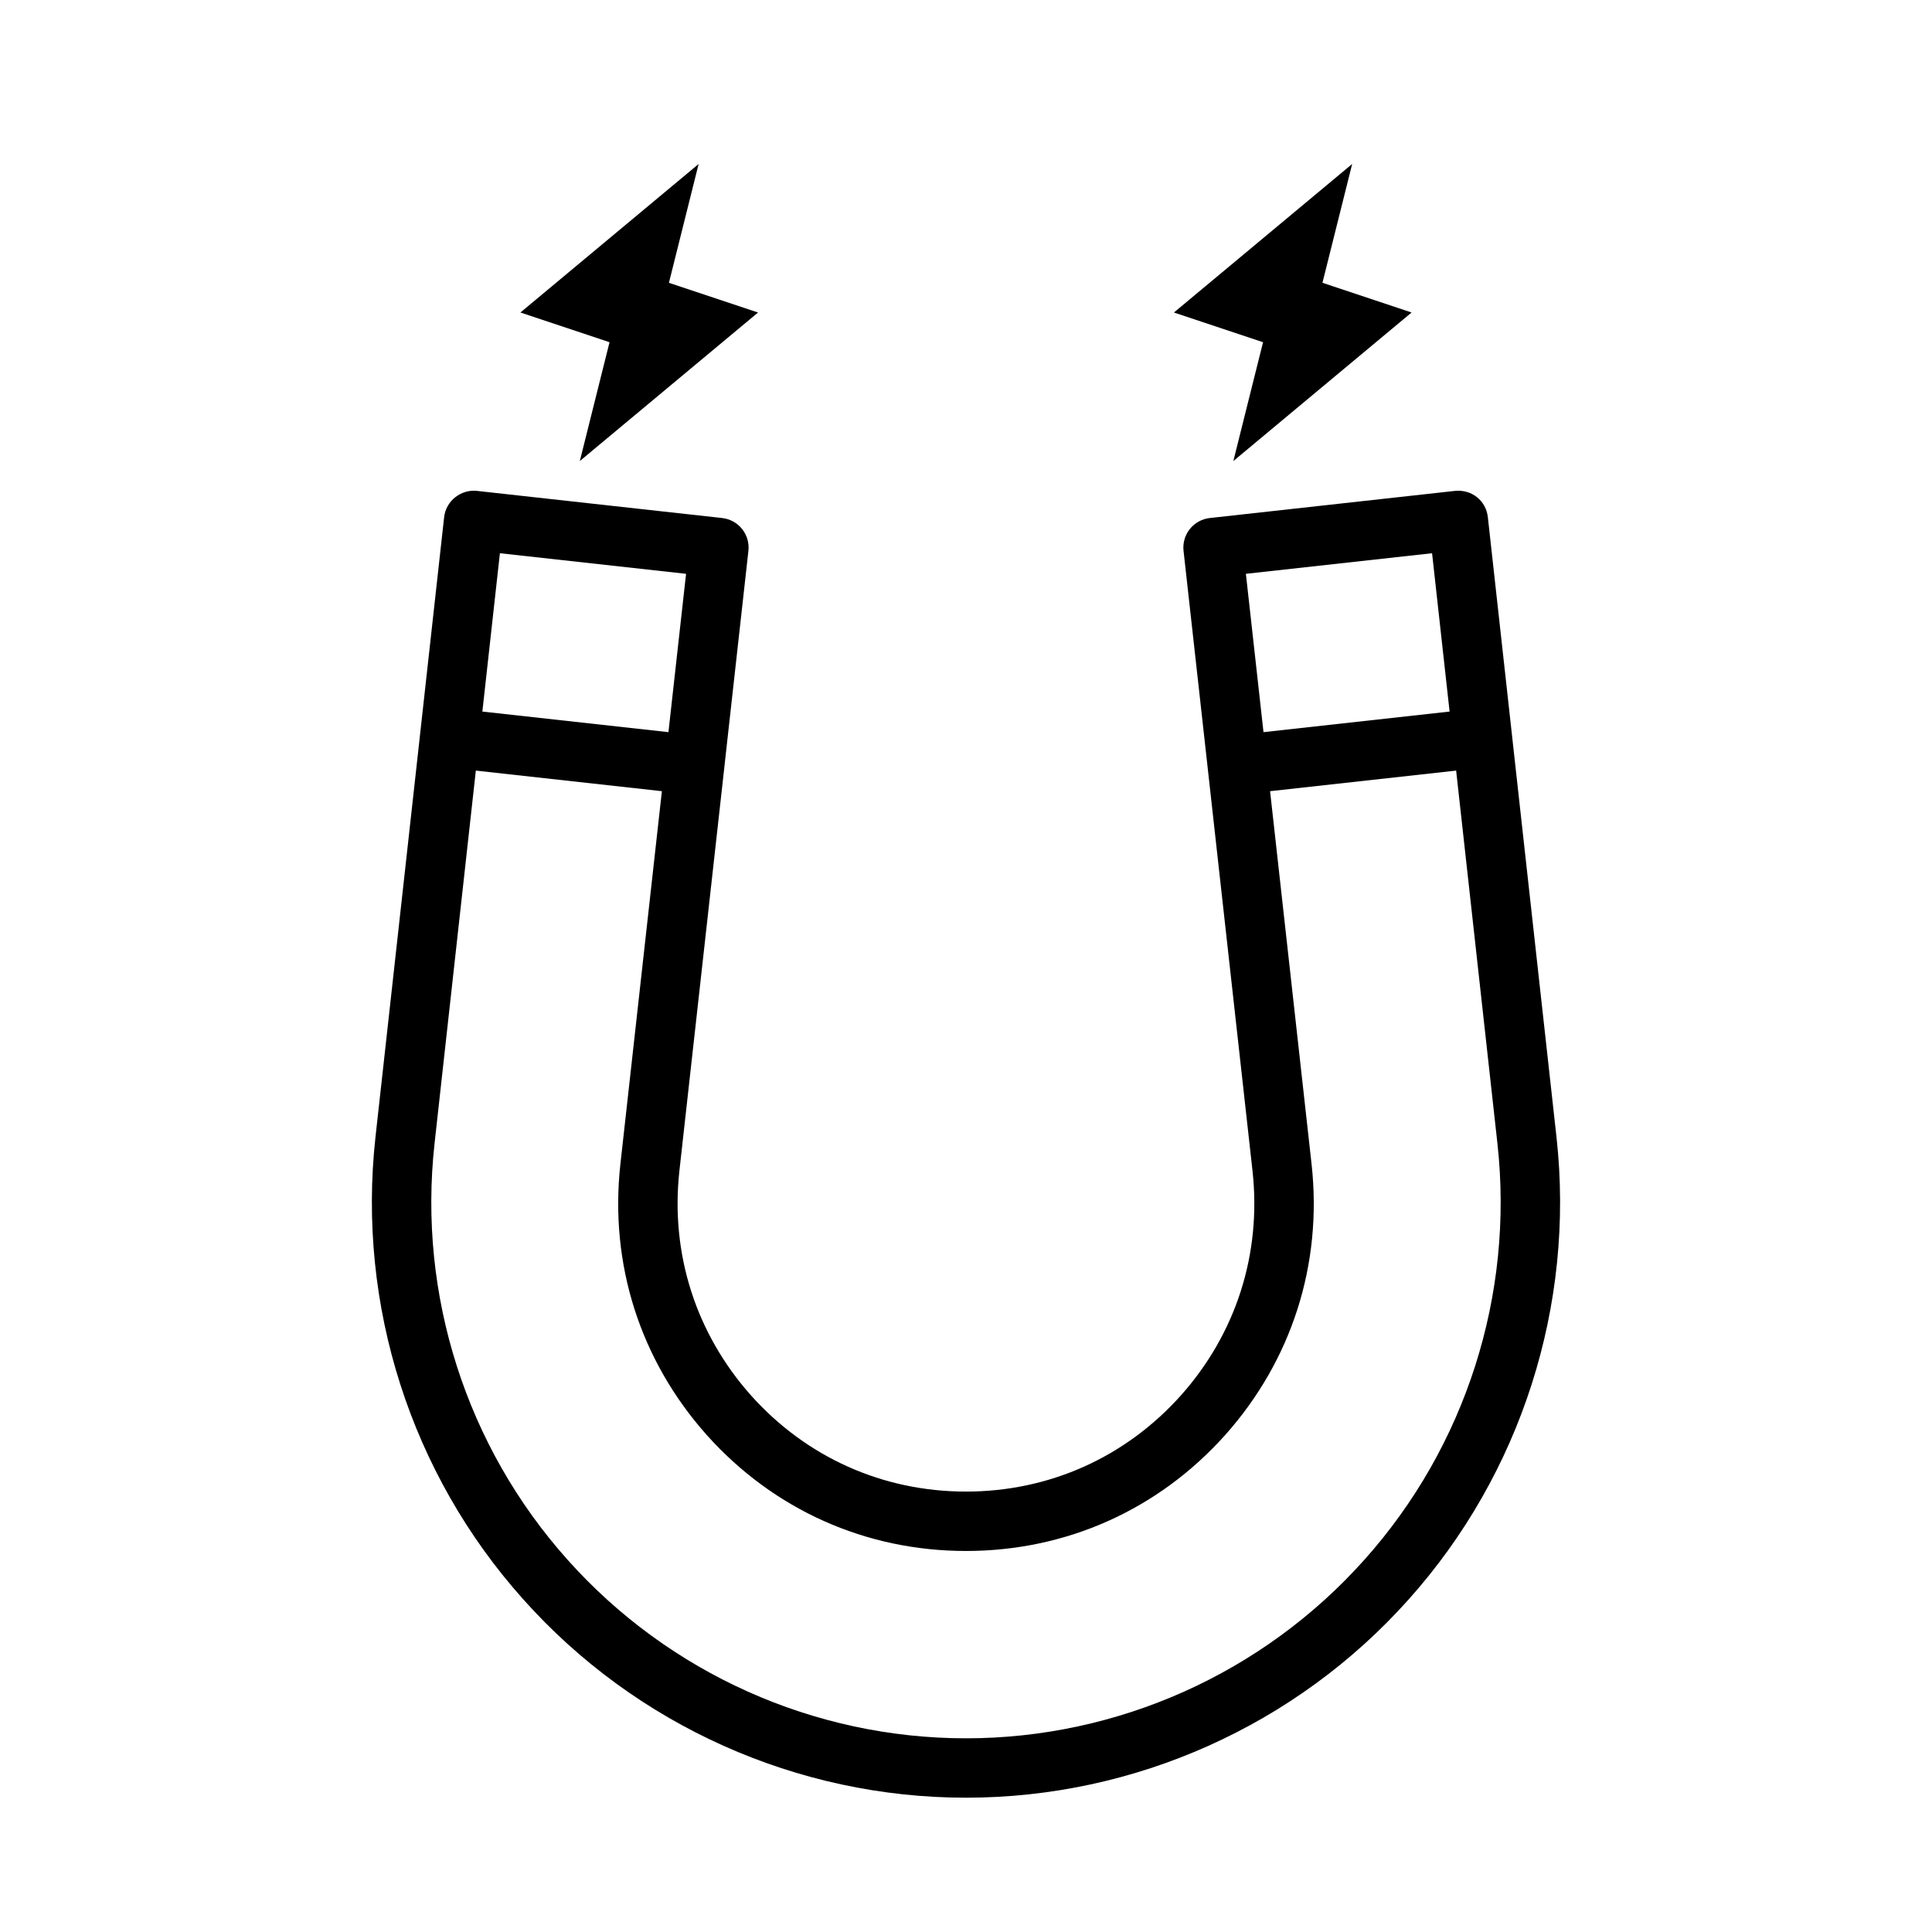 <?xml version="1.0" encoding="UTF-8"?>
<!-- Uploaded to: SVG Repo, www.svgrepo.com, Generator: SVG Repo Mixer Tools -->
<svg fill="#000000" width="800px" height="800px" version="1.1" viewBox="144 144 512 512" xmlns="http://www.w3.org/2000/svg">
 <g>
  <path d="m556.49 445.38v-0.004l-11.809-106.63c-0.004-0.027 0.012-0.055 0.008-0.082-0.004-0.027-0.023-0.051-0.023-0.082l-6.371-57.531c-0.477-4.316-4.199-7.398-8.695-6.961l-64.992 7.191c-2.074 0.23-3.973 1.277-5.281 2.906-1.301 1.633-1.906 3.715-1.676 5.789l6.406 57.578c0 0.008-0.004 0.02-0.004 0.027 0 0.012 0.008 0.02 0.008 0.027l11.867 106.68c2.414 21.941-4.336 43.082-18.98 59.516-14.715 16.434-34.941 25.48-56.957 25.48-22.02 0-42.25-9.047-56.949-25.465-14.656-16.453-21.402-37.598-18.996-59.523l11.875-106.64c0.004-0.023 0.02-0.047 0.02-0.07 0.004-0.023-0.008-0.043-0.008-0.07l6.402-57.535c0.234-2.078-0.371-4.16-1.676-5.793-1.305-1.629-3.207-2.676-5.281-2.906l-64.988-7.191c-4.246-0.445-8.207 2.641-8.691 6.961l-6.371 57.523c-0.004 0.031-0.023 0.059-0.027 0.09-0.004 0.031 0.012 0.062 0.008 0.094l-11.809 106.62c-4.91 44.543 9.375 89.188 39.184 122.48 29.824 33.398 72.582 52.551 117.32 52.551s87.492-19.152 117.3-52.543c29.809-33.305 44.094-77.953 39.188-122.49zm-32.977-154.77 4.644 41.961-49.316 5.457-4.668-41.961zm-197.7 5.457-4.668 41.961-49.312-5.457 4.648-41.961zm179.74 261.31c-26.828 30.055-65.312 47.293-105.56 47.293-40.258 0-78.73-17.238-105.57-47.301-26.836-29.977-39.691-70.168-35.27-110.27l10.949-98.883 49.305 5.457-11.004 98.891c-2.902 26.43 5.227 51.902 22.902 71.738 17.738 19.812 42.137 30.723 68.691 30.723 26.551 0 50.953-10.914 68.695-30.734 17.664-19.824 25.801-45.293 22.895-71.734l-11.004-98.883 49.309-5.457 10.949 98.879c4.418 40.102-8.441 80.289-35.281 110.28z"/>
  <path d="m297.66 266.18 47.23-39.363-23.617-7.871 7.871-31.488-47.23 39.359 23.617 7.875z"/>
  <path d="m470.85 266.18 47.23-39.363-23.617-7.871 7.875-31.488-47.234 39.359 23.617 7.875z"/>
 </g>
</svg>
